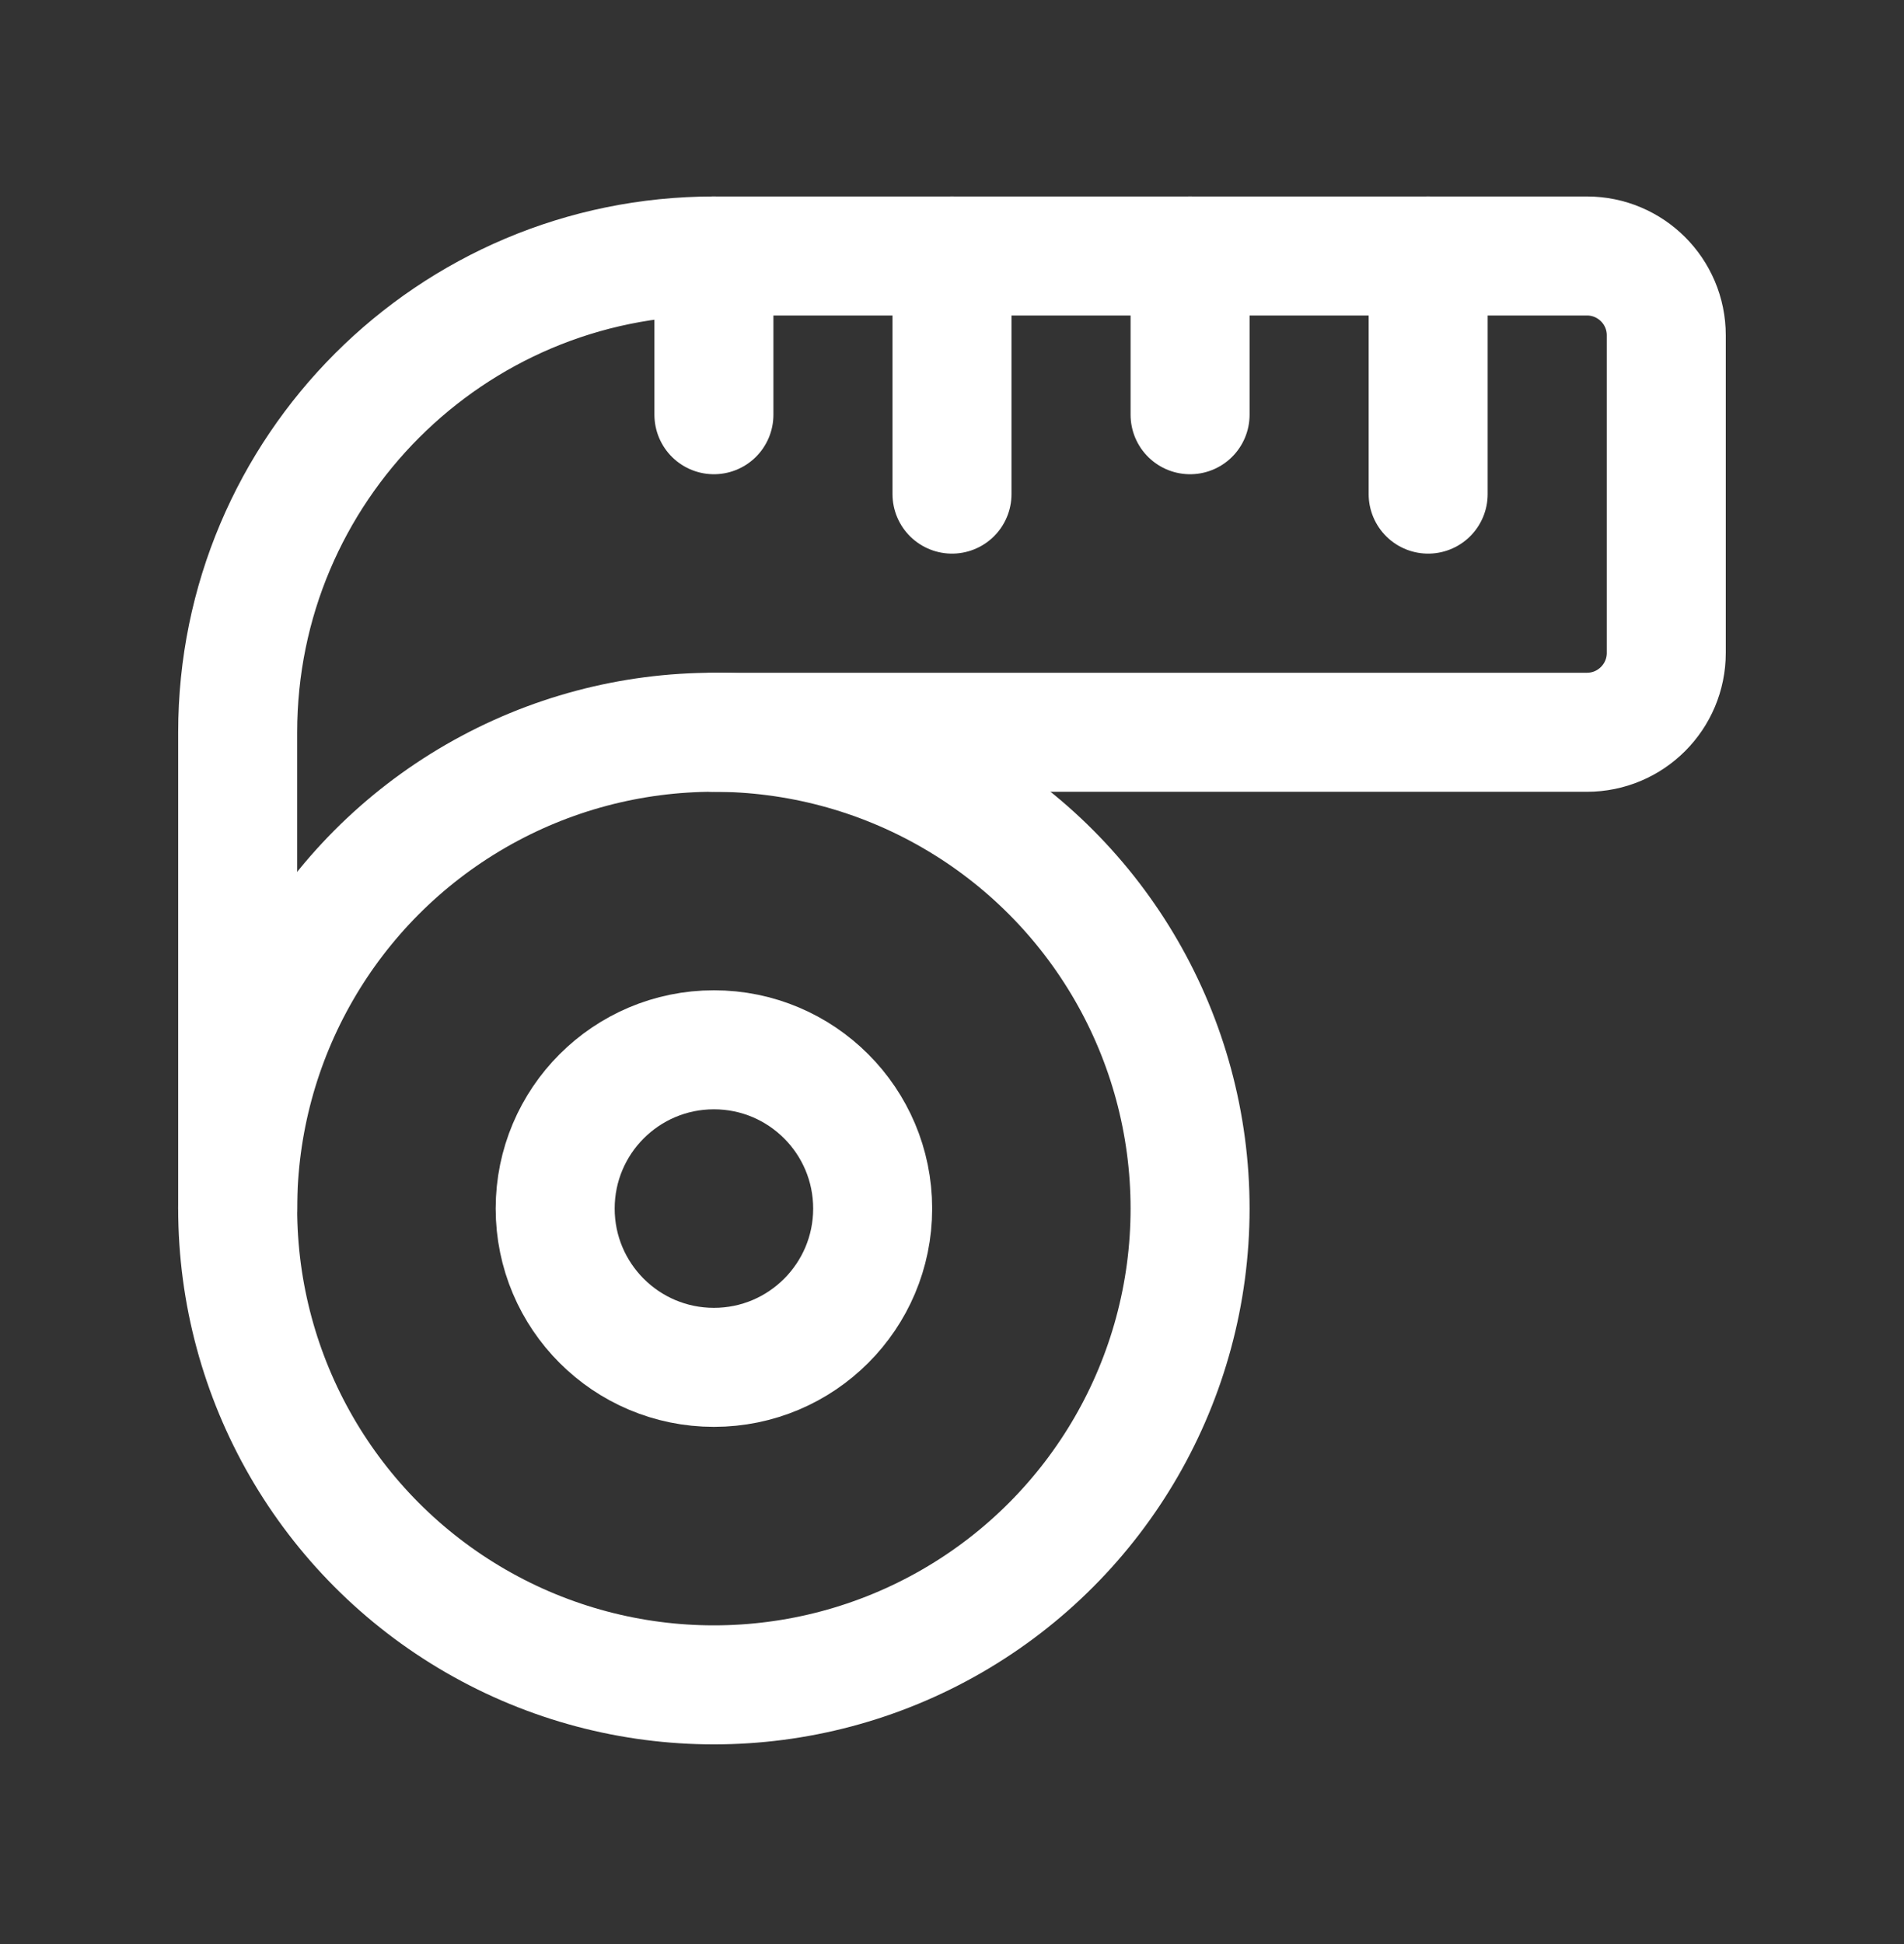 <svg width="48" height="49" viewBox="0 0 48 49" fill="none" xmlns="http://www.w3.org/2000/svg">
<rect x="0" y="0" width="48" height="49" fill="#333333" stroke="none"/>
<path d="M17.997 18.457H40.006C41.111 18.457 42.007 17.561 42.007 16.456V8.452C42.007 7.347 41.111 6.452 40.006 6.452H17.997C11.367 6.452 5.992 11.826 5.992 18.457V30.462" stroke="white" stroke-width="3" stroke-linecap="round" stroke-linejoin="round"/>
<circle cx="17.997" cy="30.462" r="12.005" stroke="white" stroke-width="3" stroke-linecap="round" stroke-linejoin="round"/>
<circle cx="17.998" cy="30.462" r="4.002" stroke="white" stroke-width="3" stroke-linecap="round" stroke-linejoin="round"/>
<path d="M17.998 6.452V10.453" stroke="white" stroke-width="3" stroke-linecap="round" stroke-linejoin="round"/>
<path d="M24 6.452V12.454" stroke="white" stroke-width="3" stroke-linecap="round" stroke-linejoin="round"/>
<path d="M30.002 6.452V10.453" stroke="white" stroke-width="3" stroke-linecap="round" stroke-linejoin="round"/>
<path d="M36.004 6.452V12.454" stroke="white" stroke-width="3" stroke-linecap="round" stroke-linejoin="round"/>
</svg>

